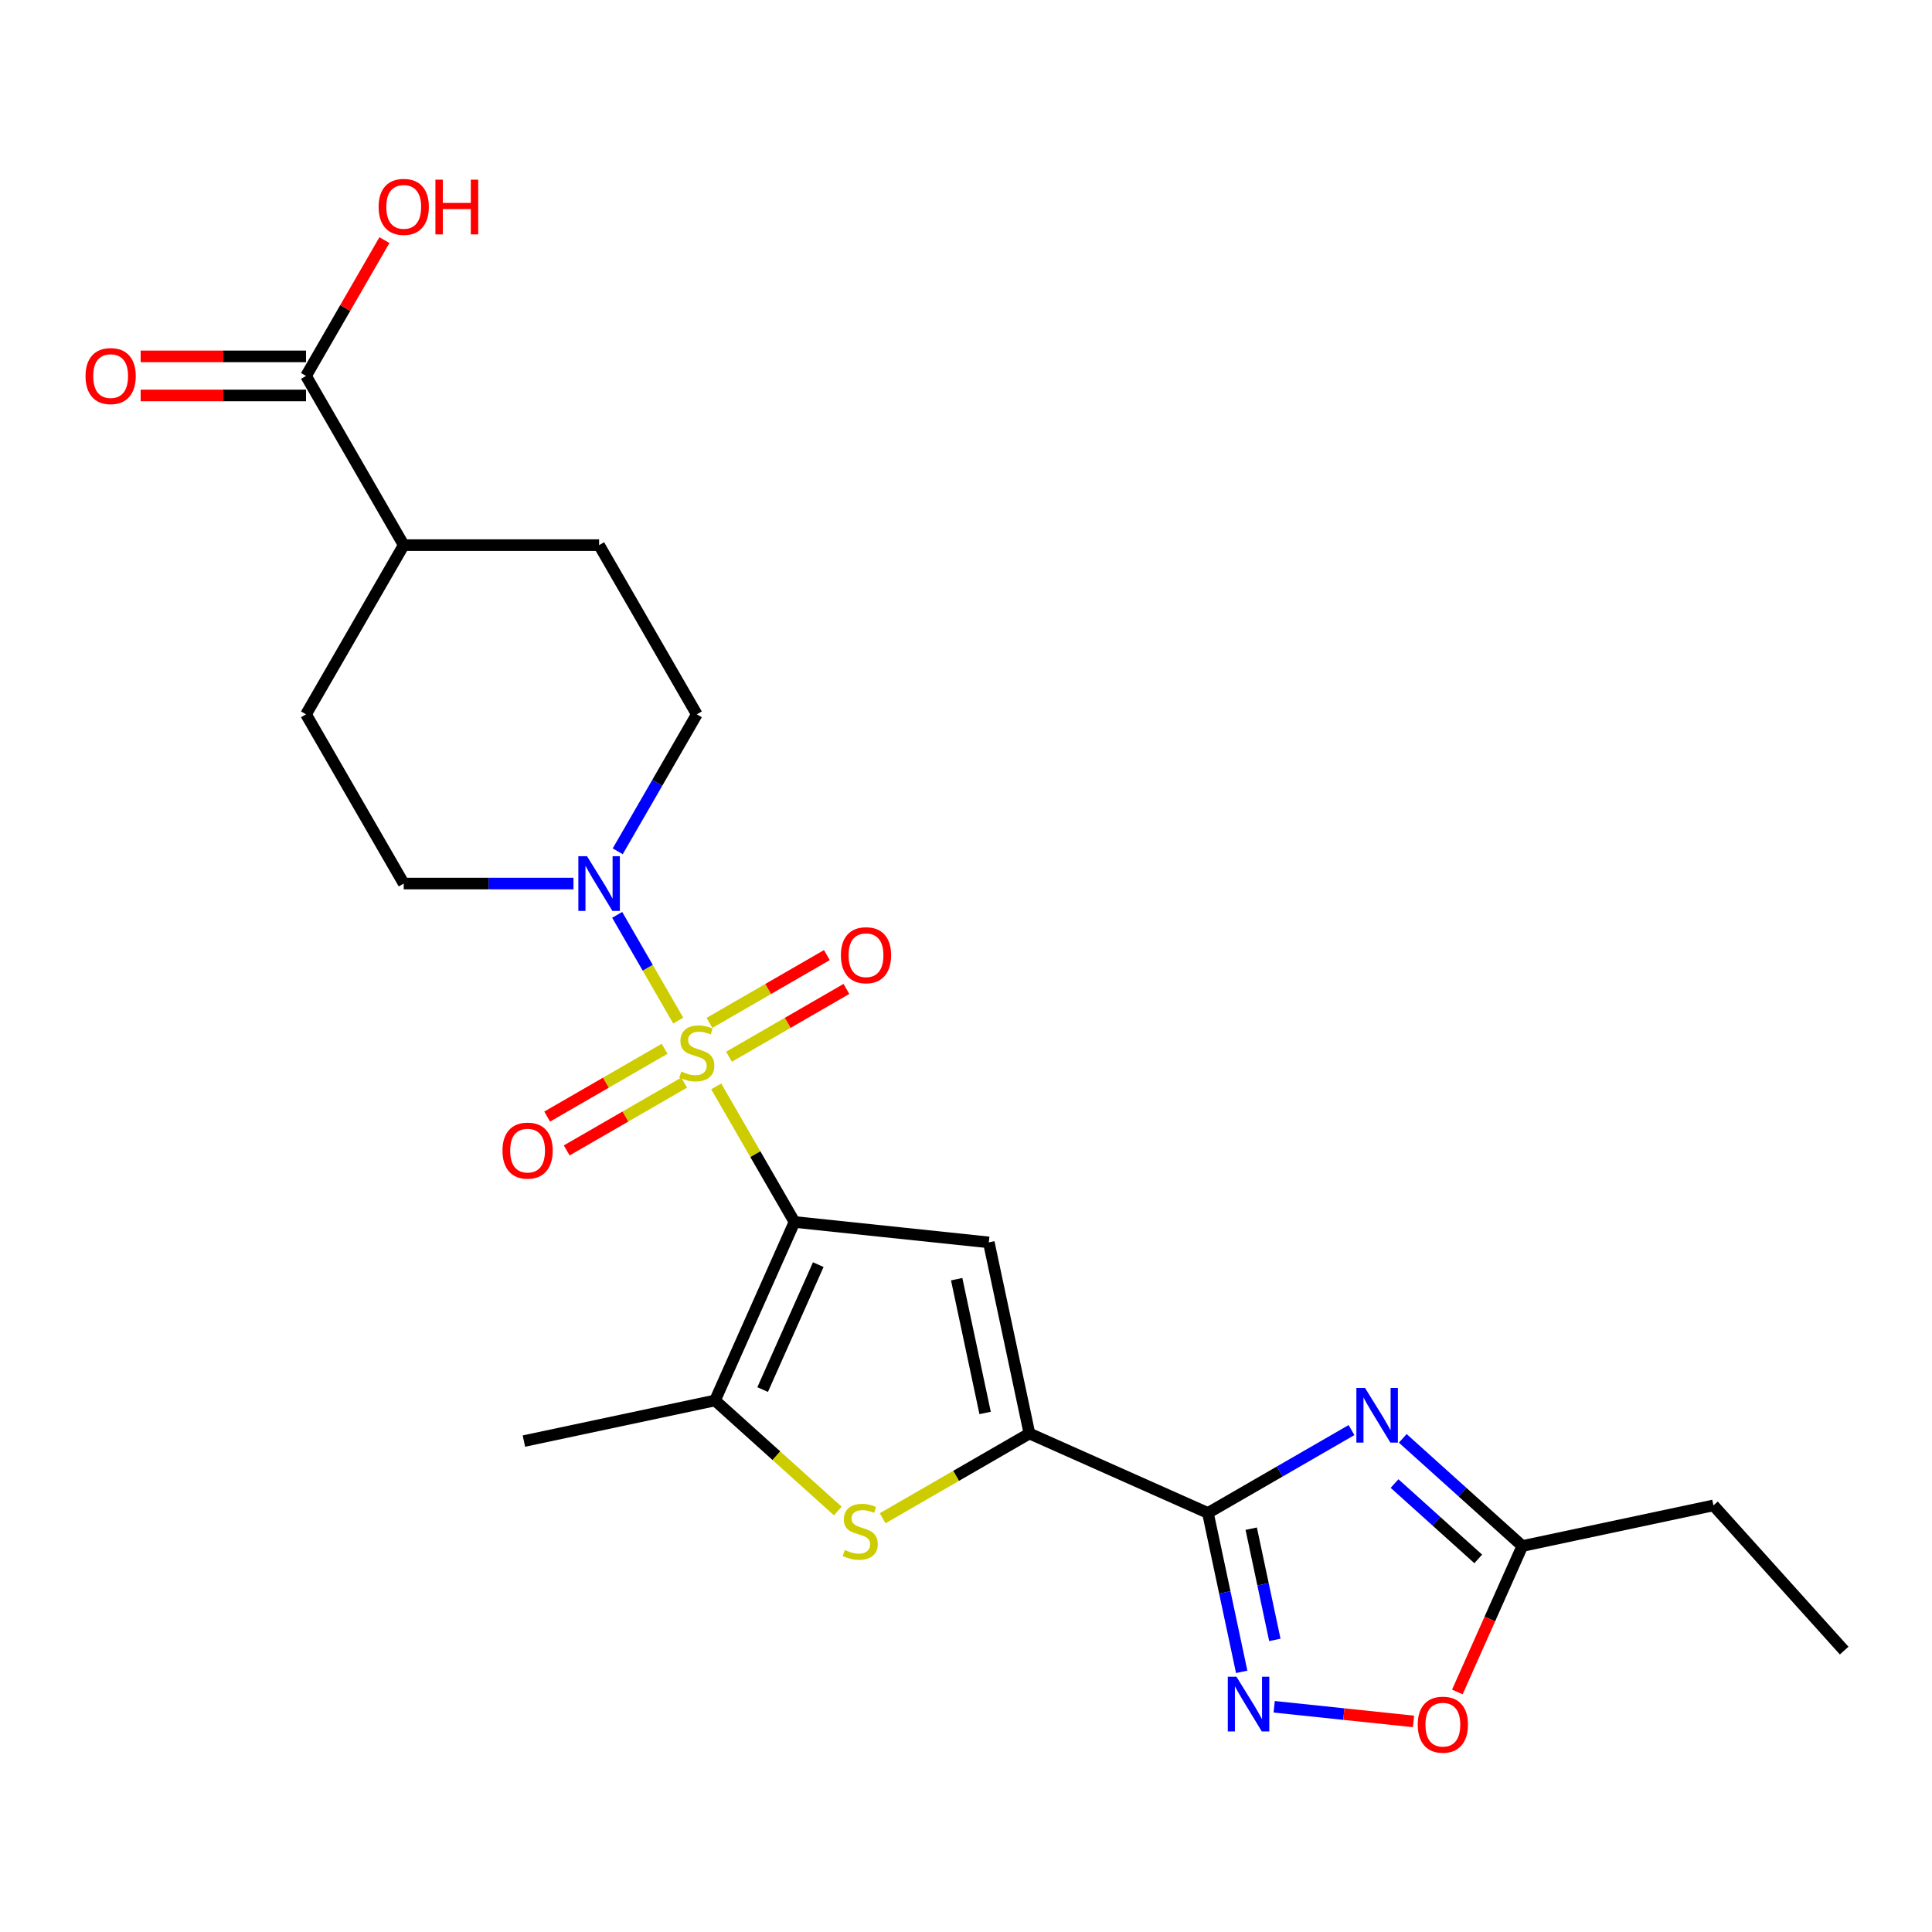 <?xml version='1.0' encoding='iso-8859-1'?>
<svg version='1.1' baseProfile='full'
              xmlns='http://www.w3.org/2000/svg'
                      xmlns:rdkit='http://www.rdkit.org/xml'
                      xmlns:xlink='http://www.w3.org/1999/xlink'
                  xml:space='preserve'
width='1000px' height='1000px' viewBox='0 0 1000 1000'>
<!-- END OF HEADER -->
<rect style='opacity:1.0;fill:#FFFFFF;stroke:none' width='1000' height='1000' x='0' y='0'> </rect>
<path class='bond-0' d='M 370.713,562.313 L 390.971,597.4' style='fill:none;fill-rule:evenodd;stroke:#CCCC00;stroke-width:6px;stroke-linecap:butt;stroke-linejoin:miter;stroke-opacity:1' />
<path class='bond-0' d='M 390.971,597.4 L 411.228,632.487' style='fill:none;fill-rule:evenodd;stroke:#000000;stroke-width:6px;stroke-linecap:butt;stroke-linejoin:miter;stroke-opacity:1' />
<path class='bond-8' d='M 351.051,528.257 L 335.253,500.894' style='fill:none;fill-rule:evenodd;stroke:#CCCC00;stroke-width:6px;stroke-linecap:butt;stroke-linejoin:miter;stroke-opacity:1' />
<path class='bond-8' d='M 335.253,500.894 L 319.455,473.531' style='fill:none;fill-rule:evenodd;stroke:#0000FF;stroke-width:6px;stroke-linecap:butt;stroke-linejoin:miter;stroke-opacity:1' />
<path class='bond-11' d='M 377.328,546.961 L 407.718,529.415' style='fill:none;fill-rule:evenodd;stroke:#CCCC00;stroke-width:6px;stroke-linecap:butt;stroke-linejoin:miter;stroke-opacity:1' />
<path class='bond-11' d='M 407.718,529.415 L 438.108,511.87' style='fill:none;fill-rule:evenodd;stroke:#FF0000;stroke-width:6px;stroke-linecap:butt;stroke-linejoin:miter;stroke-opacity:1' />
<path class='bond-11' d='M 367.215,529.445 L 397.605,511.899' style='fill:none;fill-rule:evenodd;stroke:#CCCC00;stroke-width:6px;stroke-linecap:butt;stroke-linejoin:miter;stroke-opacity:1' />
<path class='bond-11' d='M 397.605,511.899 L 427.995,494.353' style='fill:none;fill-rule:evenodd;stroke:#FF0000;stroke-width:6px;stroke-linecap:butt;stroke-linejoin:miter;stroke-opacity:1' />
<path class='bond-12' d='M 343.998,542.849 L 313.608,560.395' style='fill:none;fill-rule:evenodd;stroke:#CCCC00;stroke-width:6px;stroke-linecap:butt;stroke-linejoin:miter;stroke-opacity:1' />
<path class='bond-12' d='M 313.608,560.395 L 283.218,577.94' style='fill:none;fill-rule:evenodd;stroke:#FF0000;stroke-width:6px;stroke-linecap:butt;stroke-linejoin:miter;stroke-opacity:1' />
<path class='bond-12' d='M 354.111,560.365 L 323.721,577.911' style='fill:none;fill-rule:evenodd;stroke:#CCCC00;stroke-width:6px;stroke-linecap:butt;stroke-linejoin:miter;stroke-opacity:1' />
<path class='bond-12' d='M 323.721,577.911 L 293.331,595.457' style='fill:none;fill-rule:evenodd;stroke:#FF0000;stroke-width:6px;stroke-linecap:butt;stroke-linejoin:miter;stroke-opacity:1' />
<path class='bond-2' d='M 411.228,632.487 L 511.805,643.058' style='fill:none;fill-rule:evenodd;stroke:#000000;stroke-width:6px;stroke-linecap:butt;stroke-linejoin:miter;stroke-opacity:1' />
<path class='bond-5' d='M 411.228,632.487 L 370.095,724.874' style='fill:none;fill-rule:evenodd;stroke:#000000;stroke-width:6px;stroke-linecap:butt;stroke-linejoin:miter;stroke-opacity:1' />
<path class='bond-5' d='M 423.536,654.572 L 394.742,719.243' style='fill:none;fill-rule:evenodd;stroke:#000000;stroke-width:6px;stroke-linecap:butt;stroke-linejoin:miter;stroke-opacity:1' />
<path class='bond-1' d='M 625.219,783.112 L 532.831,741.978' style='fill:none;fill-rule:evenodd;stroke:#000000;stroke-width:6px;stroke-linecap:butt;stroke-linejoin:miter;stroke-opacity:1' />
<path class='bond-4' d='M 625.219,783.112 L 662.375,761.66' style='fill:none;fill-rule:evenodd;stroke:#000000;stroke-width:6px;stroke-linecap:butt;stroke-linejoin:miter;stroke-opacity:1' />
<path class='bond-4' d='M 662.375,761.66 L 699.532,740.207' style='fill:none;fill-rule:evenodd;stroke:#0000FF;stroke-width:6px;stroke-linecap:butt;stroke-linejoin:miter;stroke-opacity:1' />
<path class='bond-7' d='M 625.219,783.112 L 633.958,824.228' style='fill:none;fill-rule:evenodd;stroke:#000000;stroke-width:6px;stroke-linecap:butt;stroke-linejoin:miter;stroke-opacity:1' />
<path class='bond-7' d='M 633.958,824.228 L 642.698,865.345' style='fill:none;fill-rule:evenodd;stroke:#0000FF;stroke-width:6px;stroke-linecap:butt;stroke-linejoin:miter;stroke-opacity:1' />
<path class='bond-7' d='M 647.625,791.242 L 653.742,820.023' style='fill:none;fill-rule:evenodd;stroke:#000000;stroke-width:6px;stroke-linecap:butt;stroke-linejoin:miter;stroke-opacity:1' />
<path class='bond-7' d='M 653.742,820.023 L 659.86,848.804' style='fill:none;fill-rule:evenodd;stroke:#0000FF;stroke-width:6px;stroke-linecap:butt;stroke-linejoin:miter;stroke-opacity:1' />
<path class='bond-3' d='M 511.805,643.058 L 532.831,741.978' style='fill:none;fill-rule:evenodd;stroke:#000000;stroke-width:6px;stroke-linecap:butt;stroke-linejoin:miter;stroke-opacity:1' />
<path class='bond-3' d='M 495.175,662.101 L 509.893,731.346' style='fill:none;fill-rule:evenodd;stroke:#000000;stroke-width:6px;stroke-linecap:butt;stroke-linejoin:miter;stroke-opacity:1' />
<path class='bond-25' d='M 532.831,741.978 L 494.844,763.91' style='fill:none;fill-rule:evenodd;stroke:#000000;stroke-width:6px;stroke-linecap:butt;stroke-linejoin:miter;stroke-opacity:1' />
<path class='bond-25' d='M 494.844,763.91 L 456.858,785.842' style='fill:none;fill-rule:evenodd;stroke:#CCCC00;stroke-width:6px;stroke-linecap:butt;stroke-linejoin:miter;stroke-opacity:1' />
<path class='bond-9' d='M 726.069,744.494 L 757.012,772.355' style='fill:none;fill-rule:evenodd;stroke:#0000FF;stroke-width:6px;stroke-linecap:butt;stroke-linejoin:miter;stroke-opacity:1' />
<path class='bond-9' d='M 757.012,772.355 L 787.955,800.216' style='fill:none;fill-rule:evenodd;stroke:#000000;stroke-width:6px;stroke-linecap:butt;stroke-linejoin:miter;stroke-opacity:1' />
<path class='bond-9' d='M 721.818,767.883 L 743.478,787.386' style='fill:none;fill-rule:evenodd;stroke:#0000FF;stroke-width:6px;stroke-linecap:butt;stroke-linejoin:miter;stroke-opacity:1' />
<path class='bond-9' d='M 743.478,787.386 L 765.138,806.889' style='fill:none;fill-rule:evenodd;stroke:#000000;stroke-width:6px;stroke-linecap:butt;stroke-linejoin:miter;stroke-opacity:1' />
<path class='bond-6' d='M 370.095,724.874 L 401.868,753.483' style='fill:none;fill-rule:evenodd;stroke:#000000;stroke-width:6px;stroke-linecap:butt;stroke-linejoin:miter;stroke-opacity:1' />
<path class='bond-6' d='M 401.868,753.483 L 433.641,782.092' style='fill:none;fill-rule:evenodd;stroke:#CCCC00;stroke-width:6px;stroke-linecap:butt;stroke-linejoin:miter;stroke-opacity:1' />
<path class='bond-21' d='M 370.095,724.874 L 271.174,745.9' style='fill:none;fill-rule:evenodd;stroke:#000000;stroke-width:6px;stroke-linecap:butt;stroke-linejoin:miter;stroke-opacity:1' />
<path class='bond-10' d='M 659.513,883.427 L 695.57,887.217' style='fill:none;fill-rule:evenodd;stroke:#0000FF;stroke-width:6px;stroke-linecap:butt;stroke-linejoin:miter;stroke-opacity:1' />
<path class='bond-10' d='M 695.57,887.217 L 731.627,891.007' style='fill:none;fill-rule:evenodd;stroke:#FF0000;stroke-width:6px;stroke-linecap:butt;stroke-linejoin:miter;stroke-opacity:1' />
<path class='bond-14' d='M 319.732,440.635 L 340.198,405.188' style='fill:none;fill-rule:evenodd;stroke:#0000FF;stroke-width:6px;stroke-linecap:butt;stroke-linejoin:miter;stroke-opacity:1' />
<path class='bond-14' d='M 340.198,405.188 L 360.663,369.741' style='fill:none;fill-rule:evenodd;stroke:#000000;stroke-width:6px;stroke-linecap:butt;stroke-linejoin:miter;stroke-opacity:1' />
<path class='bond-15' d='M 296.829,457.323 L 252.898,457.323' style='fill:none;fill-rule:evenodd;stroke:#0000FF;stroke-width:6px;stroke-linecap:butt;stroke-linejoin:miter;stroke-opacity:1' />
<path class='bond-15' d='M 252.898,457.323 L 208.967,457.323' style='fill:none;fill-rule:evenodd;stroke:#000000;stroke-width:6px;stroke-linecap:butt;stroke-linejoin:miter;stroke-opacity:1' />
<path class='bond-22' d='M 787.955,800.216 L 886.876,779.19' style='fill:none;fill-rule:evenodd;stroke:#000000;stroke-width:6px;stroke-linecap:butt;stroke-linejoin:miter;stroke-opacity:1' />
<path class='bond-26' d='M 787.955,800.216 L 771.139,837.986' style='fill:none;fill-rule:evenodd;stroke:#000000;stroke-width:6px;stroke-linecap:butt;stroke-linejoin:miter;stroke-opacity:1' />
<path class='bond-26' d='M 771.139,837.986 L 754.323,875.756' style='fill:none;fill-rule:evenodd;stroke:#FF0000;stroke-width:6px;stroke-linecap:butt;stroke-linejoin:miter;stroke-opacity:1' />
<path class='bond-13' d='M 158.401,194.578 L 208.967,282.16' style='fill:none;fill-rule:evenodd;stroke:#000000;stroke-width:6px;stroke-linecap:butt;stroke-linejoin:miter;stroke-opacity:1' />
<path class='bond-17' d='M 158.401,184.465 L 115.6,184.465' style='fill:none;fill-rule:evenodd;stroke:#000000;stroke-width:6px;stroke-linecap:butt;stroke-linejoin:miter;stroke-opacity:1' />
<path class='bond-17' d='M 115.6,184.465 L 72.799,184.465' style='fill:none;fill-rule:evenodd;stroke:#FF0000;stroke-width:6px;stroke-linecap:butt;stroke-linejoin:miter;stroke-opacity:1' />
<path class='bond-17' d='M 158.401,204.691 L 115.6,204.691' style='fill:none;fill-rule:evenodd;stroke:#000000;stroke-width:6px;stroke-linecap:butt;stroke-linejoin:miter;stroke-opacity:1' />
<path class='bond-17' d='M 115.6,204.691 L 72.799,204.691' style='fill:none;fill-rule:evenodd;stroke:#FF0000;stroke-width:6px;stroke-linecap:butt;stroke-linejoin:miter;stroke-opacity:1' />
<path class='bond-20' d='M 158.401,194.578 L 178.693,159.431' style='fill:none;fill-rule:evenodd;stroke:#000000;stroke-width:6px;stroke-linecap:butt;stroke-linejoin:miter;stroke-opacity:1' />
<path class='bond-20' d='M 178.693,159.431 L 198.985,124.285' style='fill:none;fill-rule:evenodd;stroke:#FF0000;stroke-width:6px;stroke-linecap:butt;stroke-linejoin:miter;stroke-opacity:1' />
<path class='bond-18' d='M 360.663,369.741 L 310.097,282.16' style='fill:none;fill-rule:evenodd;stroke:#000000;stroke-width:6px;stroke-linecap:butt;stroke-linejoin:miter;stroke-opacity:1' />
<path class='bond-19' d='M 208.967,457.323 L 158.401,369.741' style='fill:none;fill-rule:evenodd;stroke:#000000;stroke-width:6px;stroke-linecap:butt;stroke-linejoin:miter;stroke-opacity:1' />
<path class='bond-16' d='M 208.967,282.16 L 158.401,369.741' style='fill:none;fill-rule:evenodd;stroke:#000000;stroke-width:6px;stroke-linecap:butt;stroke-linejoin:miter;stroke-opacity:1' />
<path class='bond-24' d='M 208.967,282.16 L 310.097,282.16' style='fill:none;fill-rule:evenodd;stroke:#000000;stroke-width:6px;stroke-linecap:butt;stroke-linejoin:miter;stroke-opacity:1' />
<path class='bond-23' d='M 886.876,779.19 L 954.545,854.345' style='fill:none;fill-rule:evenodd;stroke:#000000;stroke-width:6px;stroke-linecap:butt;stroke-linejoin:miter;stroke-opacity:1' />
<path  class='atom-0' d='M 352.663 554.625
Q 352.983 554.745, 354.303 555.305
Q 355.623 555.865, 357.063 556.225
Q 358.543 556.545, 359.983 556.545
Q 362.663 556.545, 364.223 555.265
Q 365.783 553.945, 365.783 551.665
Q 365.783 550.105, 364.983 549.145
Q 364.223 548.185, 363.023 547.665
Q 361.823 547.145, 359.823 546.545
Q 357.303 545.785, 355.783 545.065
Q 354.303 544.345, 353.223 542.825
Q 352.183 541.305, 352.183 538.745
Q 352.183 535.185, 354.583 532.985
Q 357.023 530.785, 361.823 530.785
Q 365.103 530.785, 368.823 532.345
L 367.903 535.425
Q 364.503 534.025, 361.943 534.025
Q 359.183 534.025, 357.663 535.185
Q 356.143 536.305, 356.183 538.265
Q 356.183 539.785, 356.943 540.705
Q 357.743 541.625, 358.863 542.145
Q 360.023 542.665, 361.943 543.265
Q 364.503 544.065, 366.023 544.865
Q 367.543 545.665, 368.623 547.305
Q 369.743 548.905, 369.743 551.665
Q 369.743 555.585, 367.103 557.705
Q 364.503 559.785, 360.143 559.785
Q 357.623 559.785, 355.703 559.225
Q 353.823 558.705, 351.583 557.785
L 352.663 554.625
' fill='#CCCC00'/>
<path  class='atom-5' d='M 706.54 718.387
L 715.82 733.387
Q 716.74 734.867, 718.22 737.547
Q 719.7 740.227, 719.78 740.387
L 719.78 718.387
L 723.54 718.387
L 723.54 746.707
L 719.66 746.707
L 709.7 730.307
Q 708.54 728.387, 707.3 726.187
Q 706.1 723.987, 705.74 723.307
L 705.74 746.707
L 702.06 746.707
L 702.06 718.387
L 706.54 718.387
' fill='#0000FF'/>
<path  class='atom-7' d='M 437.249 802.264
Q 437.569 802.384, 438.889 802.944
Q 440.209 803.504, 441.649 803.864
Q 443.129 804.184, 444.569 804.184
Q 447.249 804.184, 448.809 802.904
Q 450.369 801.584, 450.369 799.304
Q 450.369 797.744, 449.569 796.784
Q 448.809 795.824, 447.609 795.304
Q 446.409 794.784, 444.409 794.184
Q 441.889 793.424, 440.369 792.704
Q 438.889 791.984, 437.809 790.464
Q 436.769 788.944, 436.769 786.384
Q 436.769 782.824, 439.169 780.624
Q 441.609 778.424, 446.409 778.424
Q 449.689 778.424, 453.409 779.984
L 452.489 783.064
Q 449.089 781.664, 446.529 781.664
Q 443.769 781.664, 442.249 782.824
Q 440.729 783.944, 440.769 785.904
Q 440.769 787.424, 441.529 788.344
Q 442.329 789.264, 443.449 789.784
Q 444.609 790.304, 446.529 790.904
Q 449.089 791.704, 450.609 792.504
Q 452.129 793.304, 453.209 794.944
Q 454.329 796.544, 454.329 799.304
Q 454.329 803.224, 451.689 805.344
Q 449.089 807.424, 444.729 807.424
Q 442.209 807.424, 440.289 806.864
Q 438.409 806.344, 436.169 805.424
L 437.249 802.264
' fill='#CCCC00'/>
<path  class='atom-8' d='M 639.985 867.873
L 649.265 882.873
Q 650.185 884.353, 651.665 887.033
Q 653.145 889.713, 653.225 889.873
L 653.225 867.873
L 656.985 867.873
L 656.985 896.193
L 653.105 896.193
L 643.145 879.793
Q 641.985 877.873, 640.745 875.673
Q 639.545 873.473, 639.185 872.793
L 639.185 896.193
L 635.505 896.193
L 635.505 867.873
L 639.985 867.873
' fill='#0000FF'/>
<path  class='atom-9' d='M 303.837 443.163
L 313.117 458.163
Q 314.037 459.643, 315.517 462.323
Q 316.997 465.003, 317.077 465.163
L 317.077 443.163
L 320.837 443.163
L 320.837 471.483
L 316.957 471.483
L 306.997 455.083
Q 305.837 453.163, 304.597 450.963
Q 303.397 448.763, 303.037 448.083
L 303.037 471.483
L 299.357 471.483
L 299.357 443.163
L 303.837 443.163
' fill='#0000FF'/>
<path  class='atom-11' d='M 733.822 892.684
Q 733.822 885.884, 737.182 882.084
Q 740.542 878.284, 746.822 878.284
Q 753.102 878.284, 756.462 882.084
Q 759.822 885.884, 759.822 892.684
Q 759.822 899.564, 756.422 903.484
Q 753.022 907.364, 746.822 907.364
Q 740.582 907.364, 737.182 903.484
Q 733.822 899.604, 733.822 892.684
M 746.822 904.164
Q 751.142 904.164, 753.462 901.284
Q 755.822 898.364, 755.822 892.684
Q 755.822 887.124, 753.462 884.324
Q 751.142 881.484, 746.822 881.484
Q 742.502 881.484, 740.142 884.284
Q 737.822 887.084, 737.822 892.684
Q 737.822 898.404, 740.142 901.284
Q 742.502 904.164, 746.822 904.164
' fill='#FF0000'/>
<path  class='atom-12' d='M 435.245 494.42
Q 435.245 487.62, 438.605 483.82
Q 441.965 480.02, 448.245 480.02
Q 454.525 480.02, 457.885 483.82
Q 461.245 487.62, 461.245 494.42
Q 461.245 501.3, 457.845 505.22
Q 454.445 509.1, 448.245 509.1
Q 442.005 509.1, 438.605 505.22
Q 435.245 501.34, 435.245 494.42
M 448.245 505.9
Q 452.565 505.9, 454.885 503.02
Q 457.245 500.1, 457.245 494.42
Q 457.245 488.86, 454.885 486.06
Q 452.565 483.22, 448.245 483.22
Q 443.925 483.22, 441.565 486.02
Q 439.245 488.82, 439.245 494.42
Q 439.245 500.14, 441.565 503.02
Q 443.925 505.9, 448.245 505.9
' fill='#FF0000'/>
<path  class='atom-13' d='M 260.081 595.55
Q 260.081 588.75, 263.441 584.95
Q 266.801 581.15, 273.081 581.15
Q 279.361 581.15, 282.721 584.95
Q 286.081 588.75, 286.081 595.55
Q 286.081 602.43, 282.681 606.35
Q 279.281 610.23, 273.081 610.23
Q 266.841 610.23, 263.441 606.35
Q 260.081 602.47, 260.081 595.55
M 273.081 607.03
Q 277.401 607.03, 279.721 604.15
Q 282.081 601.23, 282.081 595.55
Q 282.081 589.99, 279.721 587.19
Q 277.401 584.35, 273.081 584.35
Q 268.761 584.35, 266.401 587.15
Q 264.081 589.95, 264.081 595.55
Q 264.081 601.27, 266.401 604.15
Q 268.761 607.03, 273.081 607.03
' fill='#FF0000'/>
<path  class='atom-18' d='M 44.271 194.658
Q 44.271 187.858, 47.631 184.058
Q 50.991 180.258, 57.271 180.258
Q 63.551 180.258, 66.911 184.058
Q 70.271 187.858, 70.271 194.658
Q 70.271 201.538, 66.871 205.458
Q 63.471 209.338, 57.271 209.338
Q 51.031 209.338, 47.631 205.458
Q 44.271 201.578, 44.271 194.658
M 57.271 206.138
Q 61.591 206.138, 63.911 203.258
Q 66.271 200.338, 66.271 194.658
Q 66.271 189.098, 63.911 186.298
Q 61.591 183.458, 57.271 183.458
Q 52.951 183.458, 50.591 186.258
Q 48.271 189.058, 48.271 194.658
Q 48.271 200.378, 50.591 203.258
Q 52.951 206.138, 57.271 206.138
' fill='#FF0000'/>
<path  class='atom-21' d='M 195.967 107.076
Q 195.967 100.276, 199.327 96.476
Q 202.687 92.676, 208.967 92.676
Q 215.247 92.676, 218.607 96.476
Q 221.967 100.276, 221.967 107.076
Q 221.967 113.956, 218.567 117.876
Q 215.167 121.756, 208.967 121.756
Q 202.727 121.756, 199.327 117.876
Q 195.967 113.996, 195.967 107.076
M 208.967 118.556
Q 213.287 118.556, 215.607 115.676
Q 217.967 112.756, 217.967 107.076
Q 217.967 101.516, 215.607 98.716
Q 213.287 95.876, 208.967 95.876
Q 204.647 95.876, 202.287 98.676
Q 199.967 101.476, 199.967 107.076
Q 199.967 112.796, 202.287 115.676
Q 204.647 118.556, 208.967 118.556
' fill='#FF0000'/>
<path  class='atom-21' d='M 225.367 92.996
L 229.207 92.996
L 229.207 105.036
L 243.687 105.036
L 243.687 92.996
L 247.527 92.996
L 247.527 121.316
L 243.687 121.316
L 243.687 108.236
L 229.207 108.236
L 229.207 121.316
L 225.367 121.316
L 225.367 92.996
' fill='#FF0000'/>
</svg>
